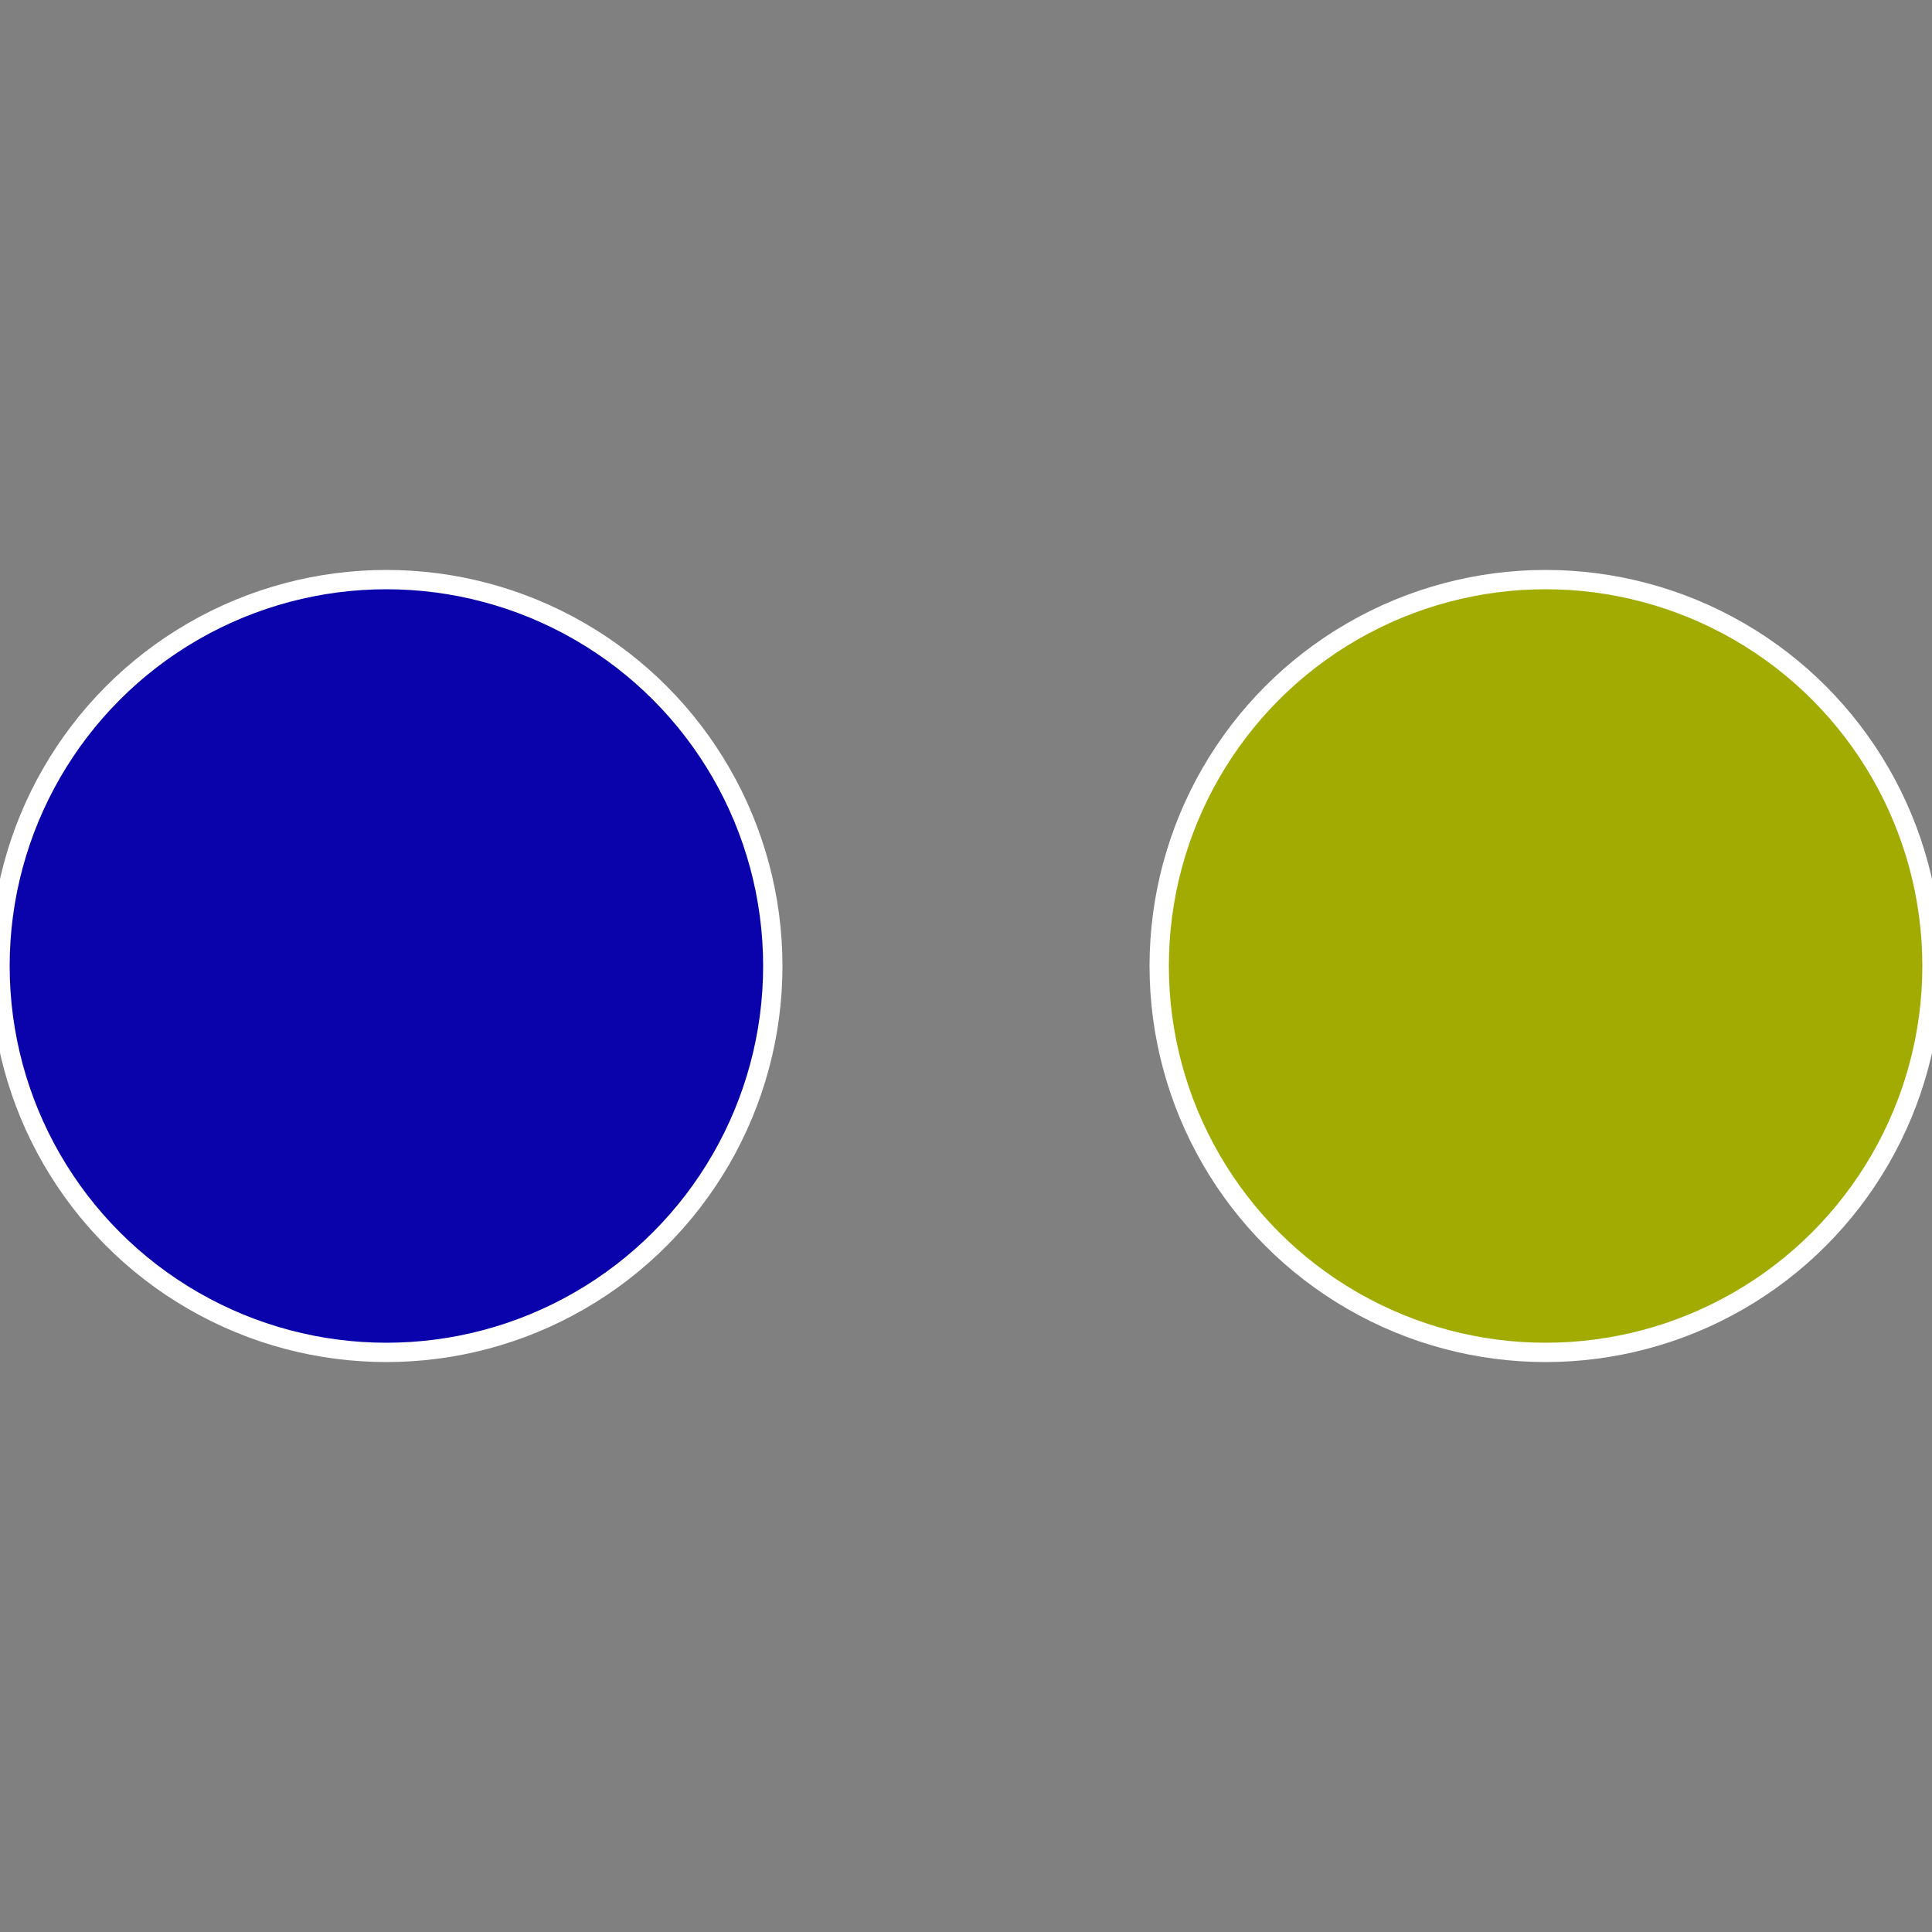 <?xml version="1.0" standalone="no"?>
<svg width="500" height="500" viewBox="-1 -1 2 2" xmlns="http://www.w3.org/2000/svg">
 
                <rect x="-1" y="-1" width="2" height="2" fill="#808080" stroke="none"/>
 
                <circle cx="0.6" cy="0" r="0.4" fill="#a1ab02" stroke="#fff" stroke-width="1%" />
             
                <circle cx="-0.6" cy="7.3478807948841E-17" r="0.4" fill="#0a02ab" stroke="#fff" stroke-width="1%" />
            </svg>
